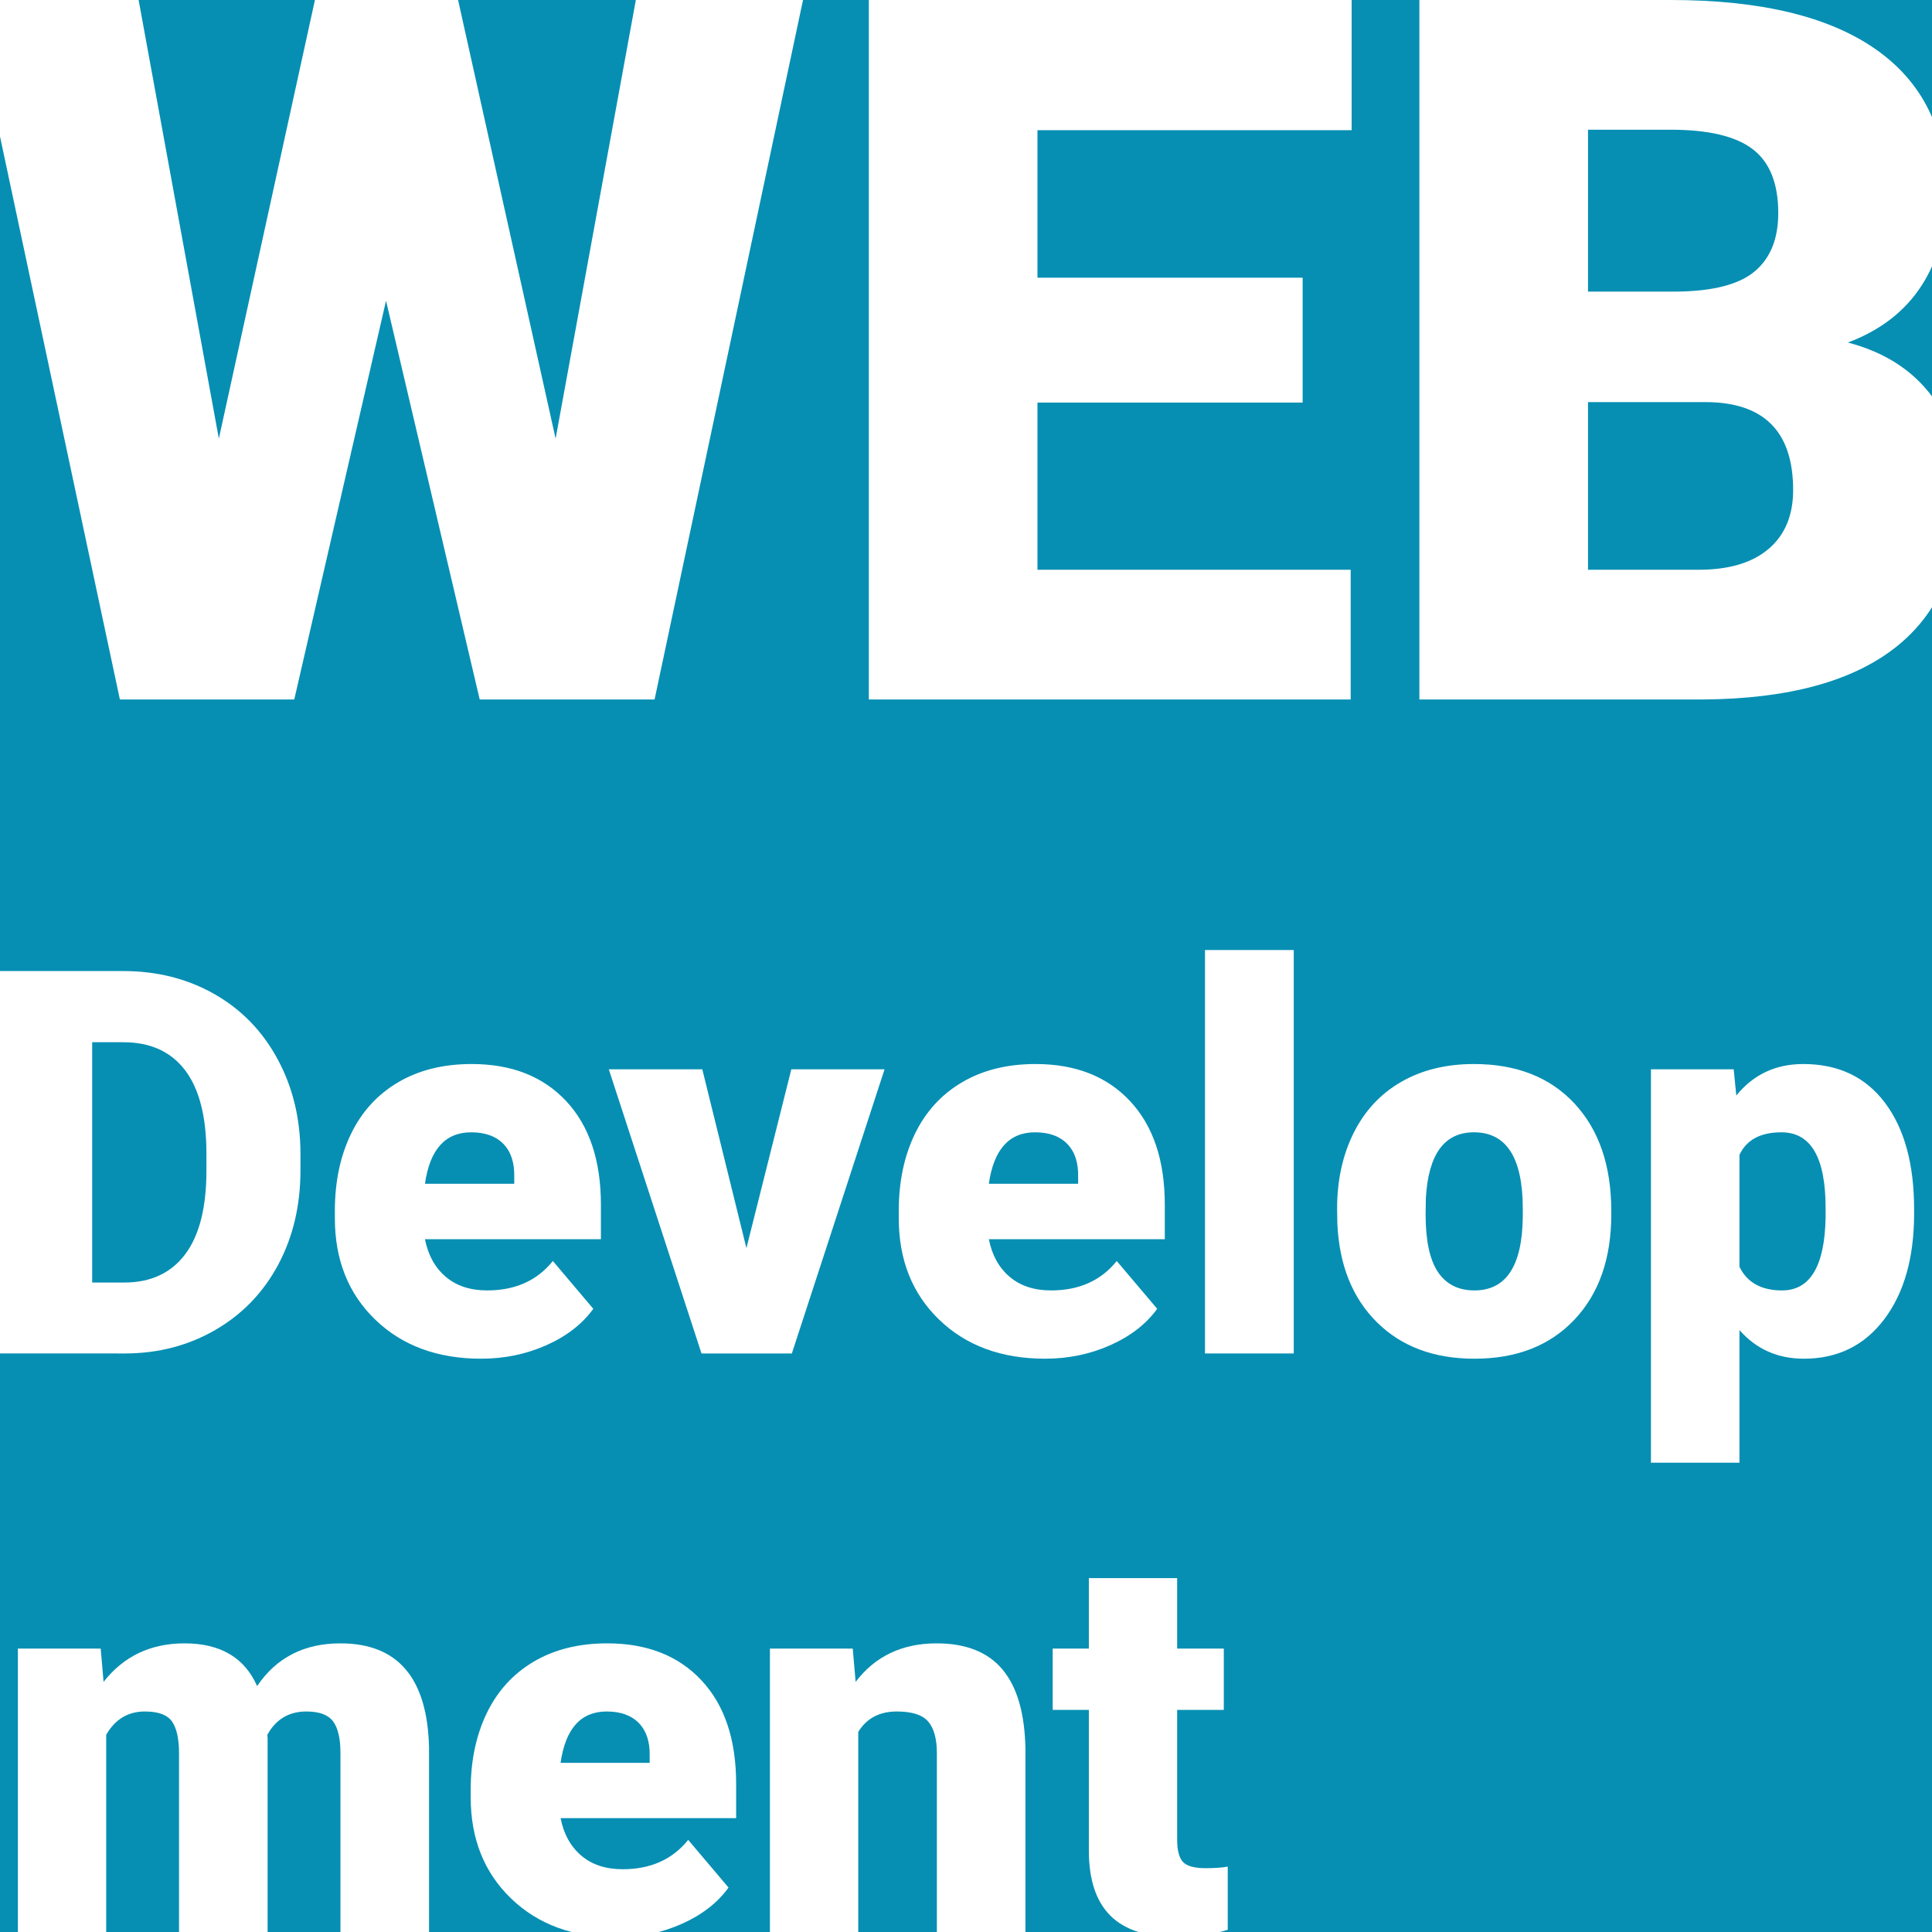 <?xml version="1.0" encoding="UTF-8"?> <!-- Generator: Adobe Illustrator 16.2.0, SVG Export Plug-In . SVG Version: 6.00 Build 0) --> <svg xmlns="http://www.w3.org/2000/svg" xmlns:xlink="http://www.w3.org/1999/xlink" id="Слой_1" x="0px" y="0px" width="1080px" height="1080px" viewBox="0 0 1080 1080" xml:space="preserve"> <rect fill="#068FB3" width="1080" height="1080"></rect> <g> <defs> <rect id="SVGID_1_" width="1080" height="1080"></rect> </defs> <clipPath id="SVGID_2_"> <use xlink:href="#SVGID_1_" overflow="visible"></use> </clipPath> <g clip-path="url(#SVGID_2_)"> <g> <path fill="#FFFFFF" d="M0,756.588V542.823h68.857c18.889,0,35.871,4.283,50.945,12.847 c15.072,8.566,26.842,20.653,35.309,36.266c8.465,15.612,12.748,33.106,12.847,52.485v9.838c0,19.578-4.136,37.121-12.406,52.634 c-8.273,15.517-19.919,27.651-34.943,36.409c-15.025,8.762-31.785,13.191-50.285,13.287L0,756.588L0,756.588z M51.533,582.61 v134.339h17.912c14.778,0,26.133-5.26,34.061-15.785c7.929-10.52,11.893-26.154,11.893-46.906v-9.25 c0-20.648-3.964-36.214-11.893-46.688c-7.927-10.475-19.478-15.71-34.648-15.71H51.533z"></path> <path fill="#FFFFFF" d="M268.968,759.523c-24.372,0-44.095-7.268-59.167-21.803c-15.074-14.533-22.609-33.447-22.609-56.742 v-4.111c0-16.246,3.009-30.586,9.028-43.019c6.02-12.429,14.803-22.047,26.354-28.85c11.548-6.802,25.252-10.204,41.109-10.204 c22.316,0,39.934,6.927,52.854,20.775c12.92,13.851,19.38,33.157,19.38,57.919v19.23H237.55 c1.762,8.908,5.627,15.906,11.598,20.996c5.969,5.091,13.702,7.637,23.197,7.637c15.659,0,27.895-5.48,36.704-16.445 l22.61,26.721c-6.167,8.518-14.902,15.295-26.207,20.334C294.147,757.002,281.985,759.523,268.968,759.523z M263.389,632.969 c-14.487,0-23.1,9.596-25.839,28.775h49.918v-3.816c0.194-7.928-1.813-14.068-6.02-18.428 C277.238,635.148,271.218,632.969,263.389,632.969z"></path> <path fill="#FFFFFF" d="M417.253,697.715l25.105-99.98h52.118l-51.824,158.854h-50.505l-51.826-158.854h52.267L417.253,697.715z"></path> <path fill="#FFFFFF" d="M584.185,759.523c-24.372,0-44.096-7.268-59.167-21.803c-15.073-14.533-22.608-33.447-22.608-56.742 v-4.111c0-16.246,3.01-30.586,9.028-43.019c6.021-12.429,14.804-22.047,26.354-28.85c11.548-6.802,25.252-10.204,41.107-10.204 c22.314,0,39.935,6.927,52.854,20.775c12.92,13.851,19.38,33.157,19.38,57.919v19.23h-98.367 c1.763,8.908,5.627,15.906,11.601,20.996c5.968,5.091,13.702,7.637,23.194,7.637c15.659,0,27.896-5.48,36.705-16.445 l22.609,26.721c-6.167,8.518-14.902,15.295-26.207,20.334S597.199,759.523,584.185,759.523z M578.604,632.969 c-14.485,0-23.102,9.596-25.839,28.775h49.917v-3.816c0.195-7.928-1.813-14.068-6.02-18.428 C592.453,635.148,586.434,632.969,578.604,632.969z"></path> <path fill="#FFFFFF" d="M723.22,756.588h-49.624v-225.51h49.624V756.588z"></path> <path fill="#FFFFFF" d="M747.444,675.693c0-15.857,3.083-29.977,9.249-42.357c6.167-12.381,15.021-21.896,26.572-28.556 c11.549-6.654,25.105-9.983,40.668-9.983c23.785,0,42.526,7.366,56.23,22.098c13.702,14.73,20.554,34.771,20.554,60.12v1.763 c0,24.764-6.877,44.412-20.627,58.947c-13.752,14.533-32.372,21.801-55.864,21.801c-22.607,0-40.768-6.775-54.468-20.334 c-13.706-13.553-21.095-31.931-22.17-55.129L747.444,675.693z M796.922,678.775c0,14.682,2.299,25.448,6.899,32.301 c4.6,6.852,11.399,10.277,20.405,10.277c17.619,0,26.623-13.559,27.017-40.67v-4.99c0-28.484-9.104-42.727-27.31-42.727 c-16.543,0-25.499,12.283-26.865,36.854L796.922,678.775z"></path> <path fill="#FFFFFF" d="M1070,678.336c0,24.666-5.557,44.363-16.663,59.094c-11.11,14.732-26.11,22.096-44.999,22.096 c-14.586,0-26.574-5.332-35.97-16.004v74.145H922.89V597.733h46.248l1.471,14.681c9.49-11.745,21.971-17.618,37.438-17.618 c19.573,0,34.794,7.222,45.659,21.656c10.864,14.438,16.296,34.28,16.296,59.534L1070,678.336L1070,678.336z M1020.523,675.252 c0-28.188-8.223-42.283-24.665-42.283c-11.745,0-19.578,4.209-23.49,12.627v62.544c4.305,8.812,12.229,13.216,23.783,13.216 c15.758,0,23.882-13.605,24.372-40.816V675.252L1020.523,675.252z"></path> </g> <g> <path fill="#FFFFFF" d="M56.289,921.576L57.9,940.18c11.229-14.354,26.316-21.531,45.263-21.531 c20.018,0,33.544,7.961,40.576,23.877c10.741-15.916,26.268-23.877,46.582-23.877c32.127,0,48.632,19.435,49.511,58.301v103.123 H190.32V980.023c0-8.105-1.369-14.015-4.102-17.727c-2.735-3.711-7.716-5.564-14.941-5.564c-9.767,0-17.042,4.346-21.826,13.037 l0.146,2.051v108.25h-49.511v-99.754c0-8.3-1.318-14.308-3.955-18.02c-2.637-3.711-7.667-5.564-15.088-5.564 c-9.474,0-16.699,4.346-21.679,13.037v110.301H10V921.576H56.289z"></path> <path fill="#FFFFFF" d="M344.713,1083c-24.314,0-43.995-7.25-59.033-21.752c-15.04-14.502-22.559-33.373-22.559-56.615v-4.102 c0-16.21,3.003-30.52,9.009-42.92c6.006-12.4,14.77-21.996,26.294-28.784c11.521-6.786,25.195-10.181,41.017-10.181 c22.265,0,39.843,6.908,52.732,20.728c12.892,13.819,19.335,33.082,19.335,57.788v19.188h-98.144 c1.758,8.888,5.614,15.868,11.57,20.945c5.956,5.079,13.673,7.617,23.146,7.617c15.623,0,27.832-5.468,36.621-16.406 l22.558,26.659c-6.15,8.496-14.868,15.26-26.146,20.289C369.835,1080.484,357.7,1083,344.713,1083z M339.147,956.732 c-14.454,0-23.05,9.569-25.781,28.711h49.804v-3.811c0.194-7.909-1.808-14.037-6.006-18.385 C352.964,958.906,346.958,956.732,339.147,956.732z"></path> <path fill="#FFFFFF" d="M476.694,921.576l1.609,18.604c10.938-14.354,26.023-21.531,45.265-21.531 c16.502,0,28.832,4.933,36.985,14.795c8.153,9.864,12.378,24.707,12.671,44.53v102.099h-49.511V980.023 c0-8.007-1.61-13.893-4.834-17.652c-3.223-3.758-9.082-5.639-17.578-5.639c-9.667,0-16.845,3.809-21.531,11.426v111.912h-49.365 V921.576H476.694z"></path> <path fill="#FFFFFF" d="M658.04,882.172v39.404h26.074v34.277H658.04v72.509c0,5.958,1.073,10.105,3.223,12.451 c2.147,2.344,6.396,3.516,12.744,3.516c4.882,0,8.983-0.293,12.306-0.879v35.302c-8.889,2.832-18.163,4.248-27.832,4.248 c-16.99,0-29.543-4.002-37.646-12.012c-8.107-8.006-12.158-20.164-12.158-36.476v-78.661h-20.215v-34.275h20.215v-39.404H658.04 L658.04,882.172z"></path> </g> <g> <path fill="#FFFFFF" d="M310.589,245.188L355.438,0h93.455l-82.981,391.012h-97.753L215.79,168.114l-51.293,222.897H67.012 L-16.239,0h93.725l44.848,245.188L176.044,0h80.028L310.589,245.188z"></path> <path fill="#FFFFFF" d="M728.188,225.046H579.946v93.456h175.097v72.509H485.685V0H755.58v72.777H579.946v82.446h148.241V225.046 L728.188,225.046z"></path> <path fill="#FFFFFF" d="M793.445,391.012V0h140.453c50.307,0,88.575,9.223,114.805,27.661 c26.227,18.442,39.344,45.209,39.344,80.297c0,20.233-4.658,37.509-13.965,51.831c-9.311,14.325-23.008,24.887-41.088,31.689 c20.41,5.371,36.074,15.4,46.996,30.078c10.918,14.683,16.381,32.587,16.381,53.709c0,38.315-12.129,67.097-36.389,86.341 c-24.263,19.248-60.201,29.05-107.822,29.405H793.445L793.445,391.012z M887.707,163.011h49.145 c20.588-0.176,35.27-3.949,44.043-11.313c8.771-7.36,13.159-18.224,13.159-32.591c0-16.521-4.746-28.417-14.232-35.688 c-9.492-7.272-24.799-10.91-45.922-10.91h-46.191L887.707,163.011L887.707,163.011z M887.707,224.778v93.725h61.768 c17.006,0,30.077-3.894,39.208-11.682c9.132-7.788,13.696-18.752,13.696-32.898c0-32.583-16.205-48.964-48.607-49.145H887.707z"></path> </g> </g> </g> </svg> 